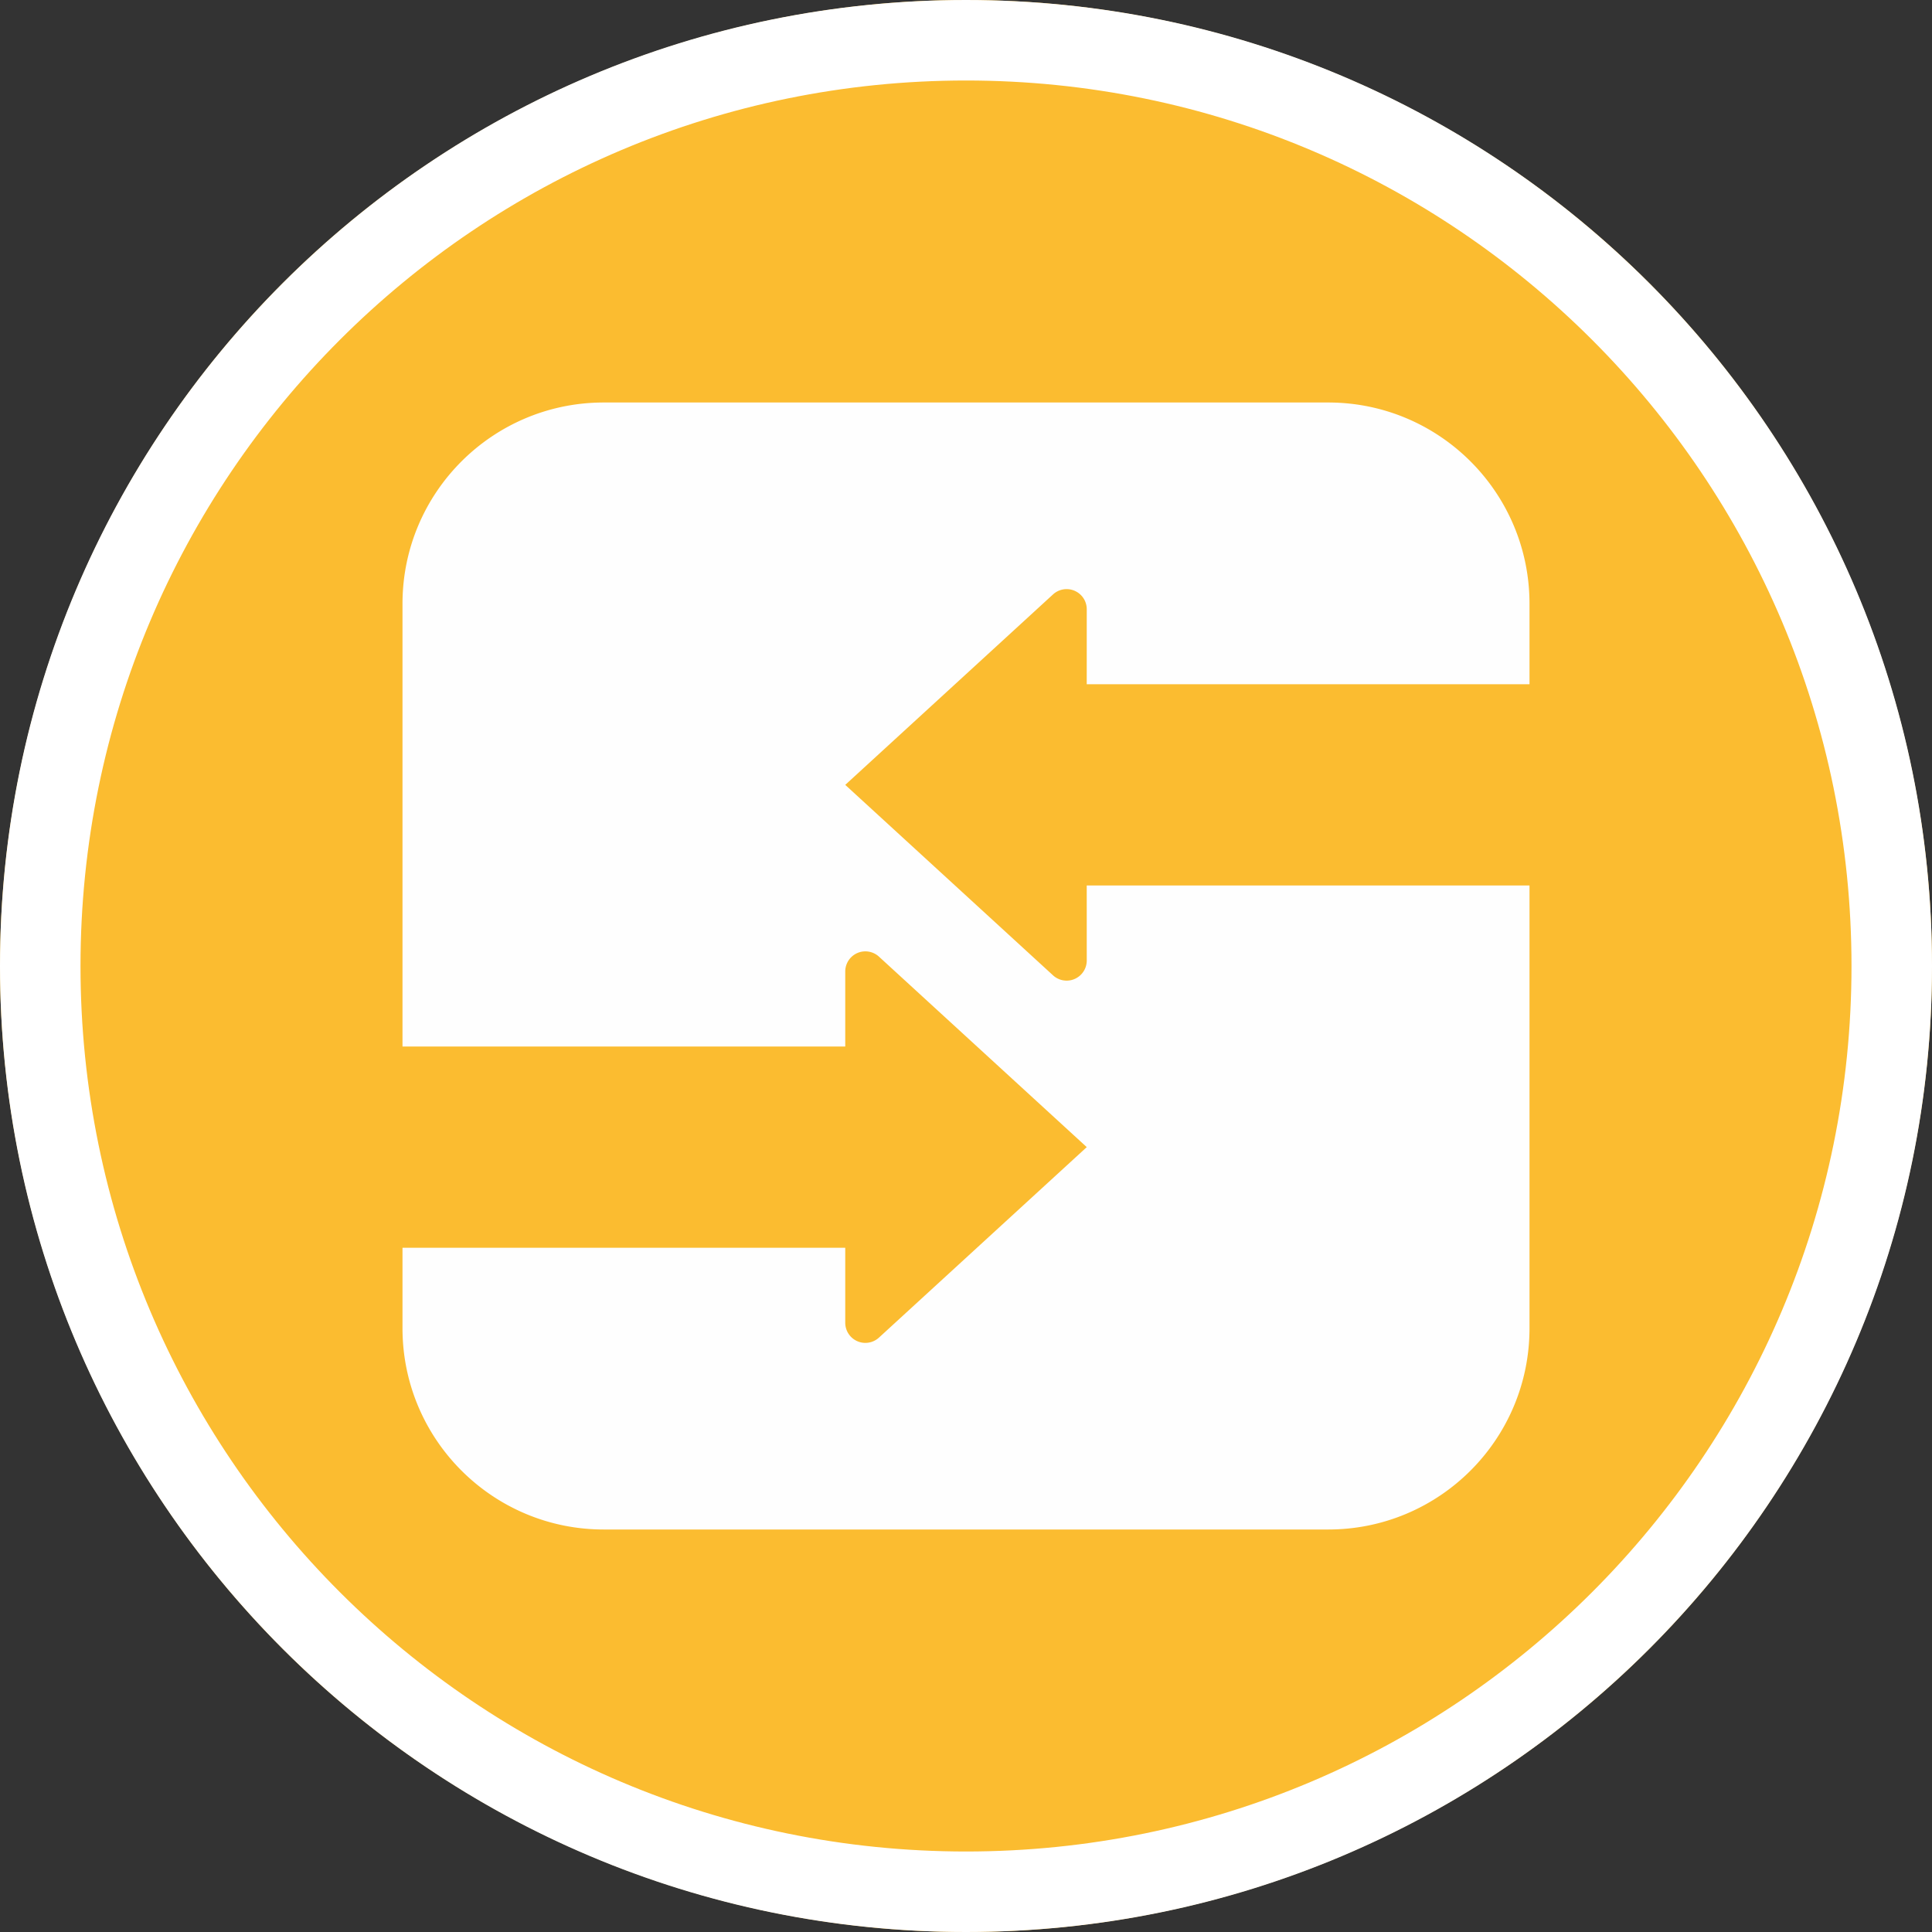 <svg width="96" height="96" viewBox="0 0 96 96" xmlns="http://www.w3.org/2000/svg">
    <rect x="0" y="0" width="96" height="96" fill="#333333" stroke="none"/>
    <g fill-rule="nonzero" fill="none">
        <circle fill="#FBBC30" cx="48" cy="48" r="48"/>
        <path d="M42 62v3.727a1 1 0 0 0 1.676.737L54 57l-10.324-9.464a1 1 0 0 0-1.676.737V52L20 52V30c0-5.523 4.477-10 10-10h36c5.523 0 10 4.477 10 10v36c0 5.523-4.477 10-10 10H30c-5.523 0-10-4.477-10-10v-4h22zm11.737-32.402a1 1 0 0 0-1.413-.062L42 39l10.324 9.464A1 1 0 0 0 54 47.727l-.001-3.728L76 44V34H53.999L54 30.272a1 1 0 0 0-.263-.675z" fill="#FEFEFE"/>
        <path d="M48 0c26.51 0 48 21.49 48 48S74.51 96 48 96 0 74.51 0 48 21.49 0 48 0zm0 4C23.7 4 4 23.7 4 48s19.7 44 44 44 44-19.7 44-44S72.3 4 48 4z" fill="#FFF"/>
    </g>
</svg>
